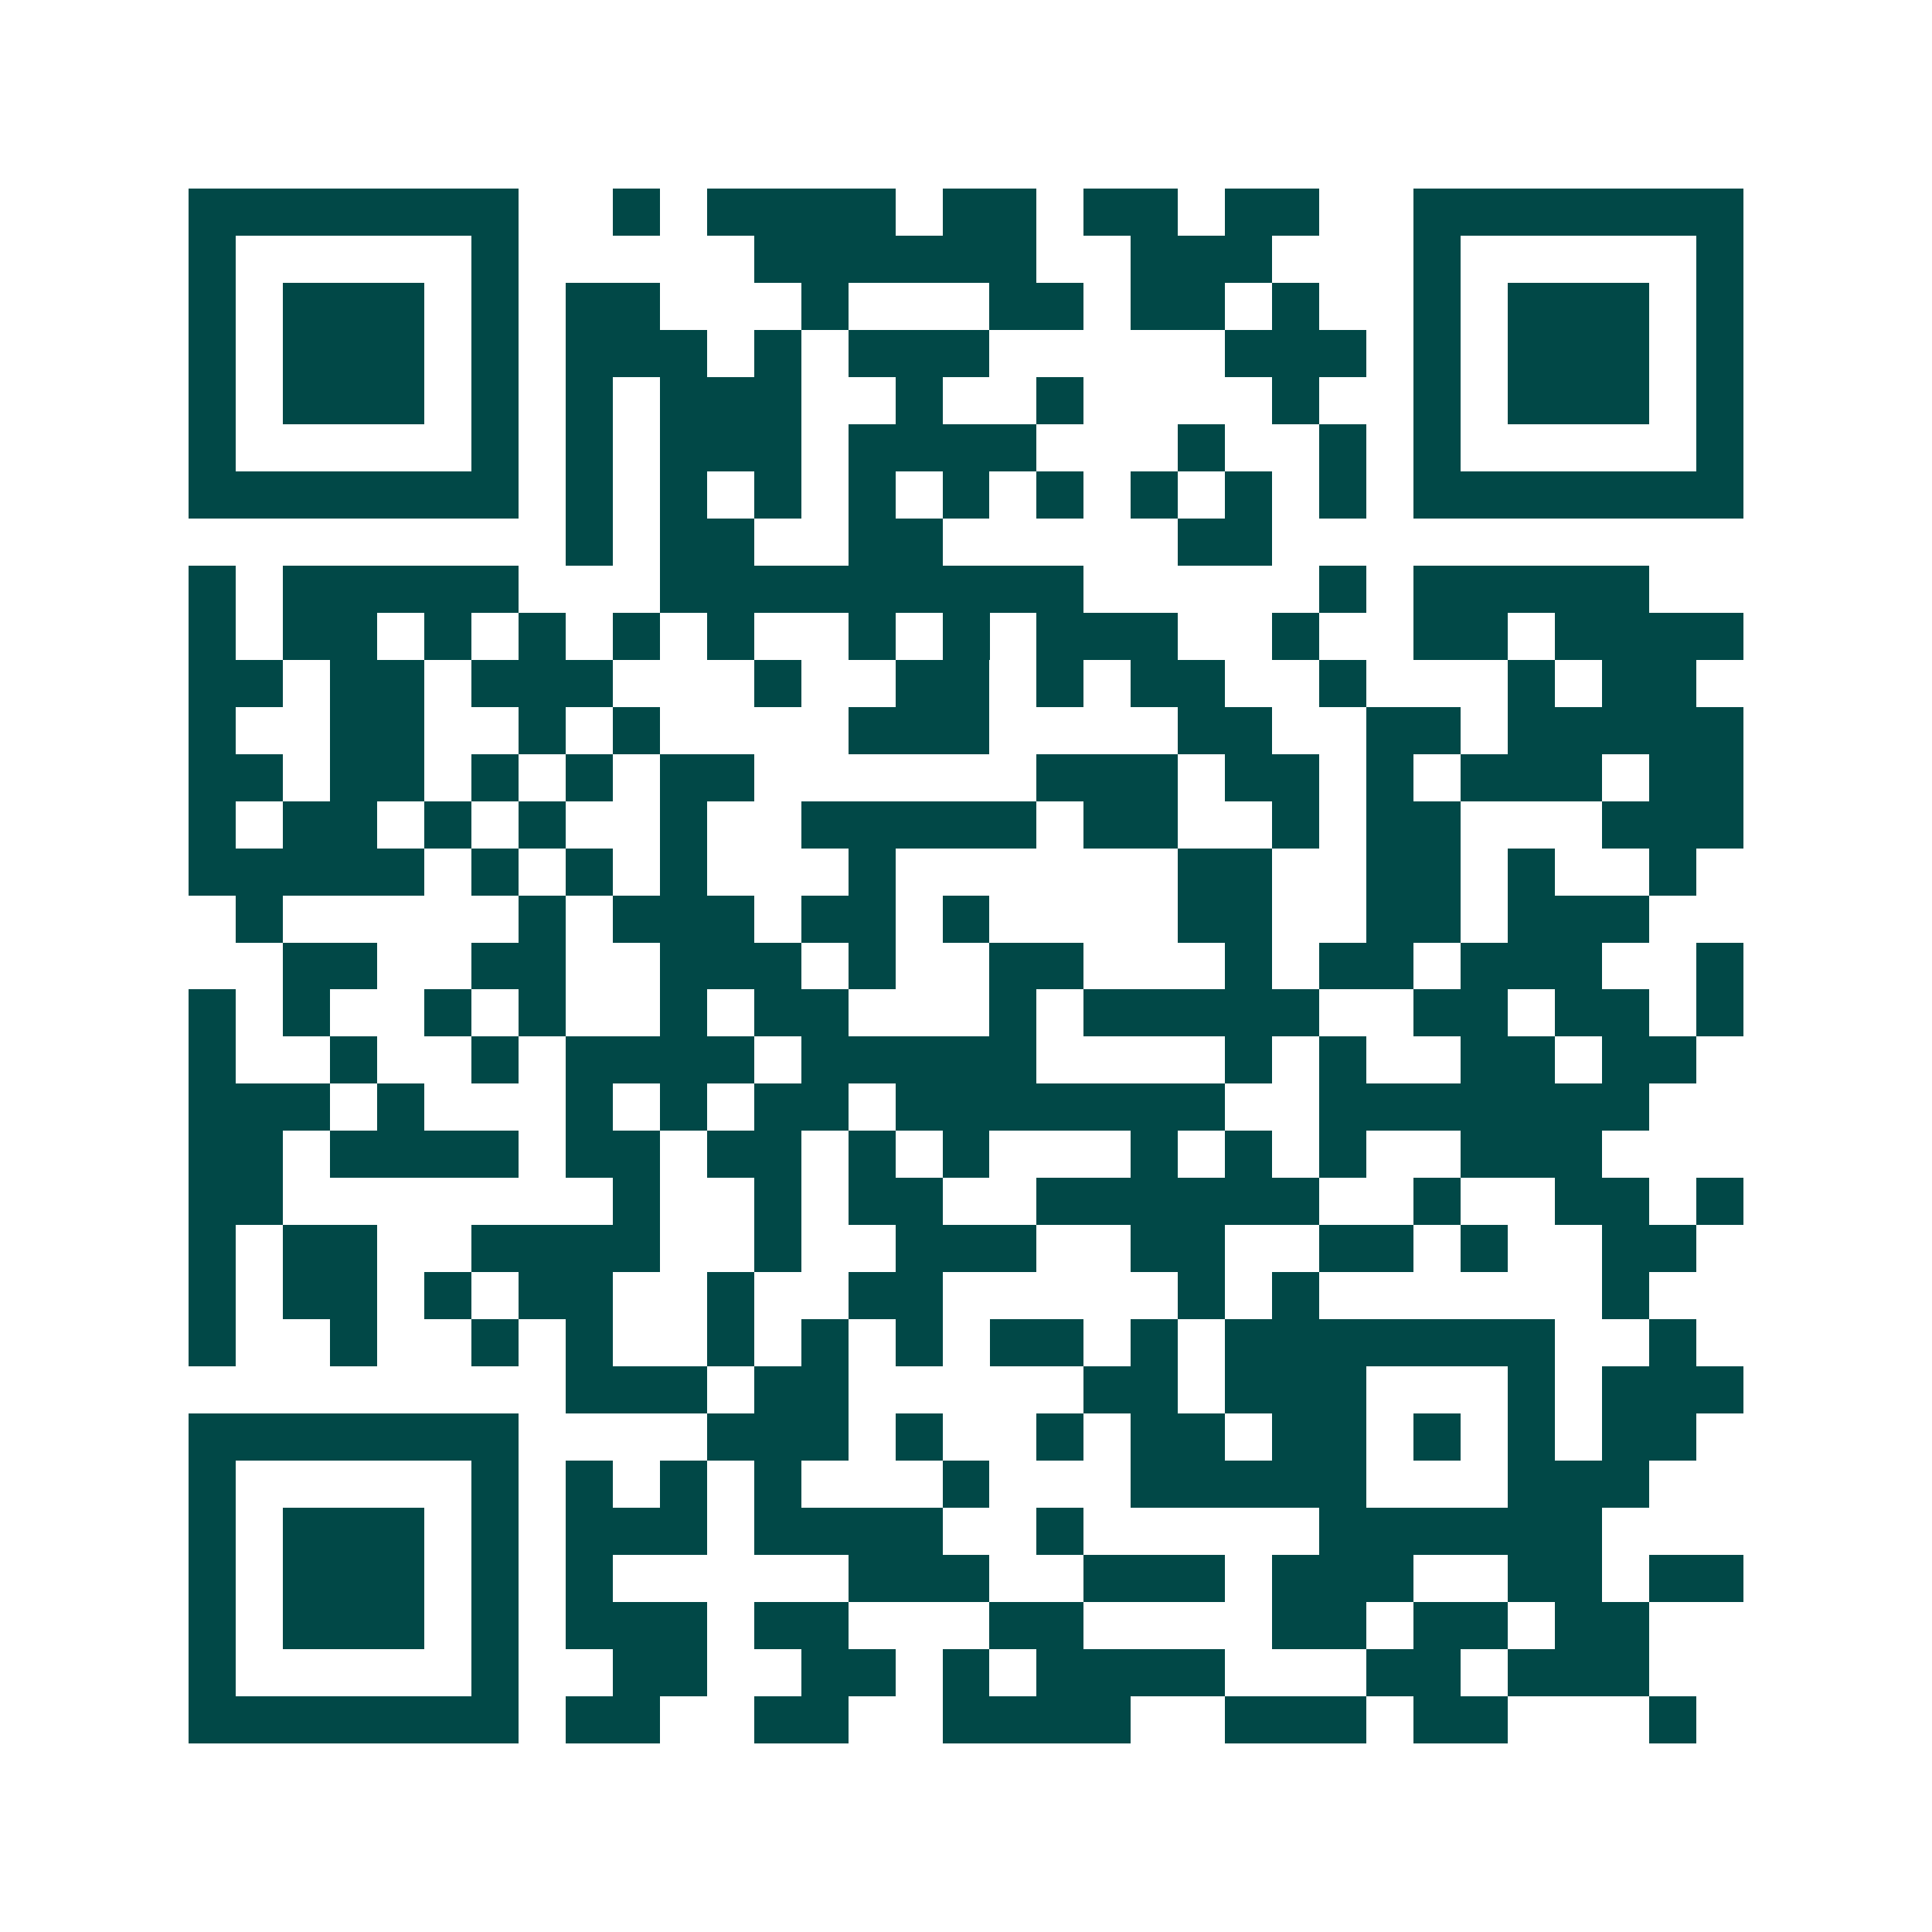 <svg xmlns="http://www.w3.org/2000/svg" width="200" height="200" viewBox="0 0 41 41" shape-rendering="crispEdges"><path fill="#ffffff" d="M0 0h41v41H0z"/><path stroke="#014847" d="M4 4.5h7m2 0h1m1 0h4m1 0h2m1 0h2m1 0h2m2 0h7M4 5.5h1m5 0h1m5 0h6m2 0h3m3 0h1m5 0h1M4 6.5h1m1 0h3m1 0h1m1 0h2m3 0h1m3 0h2m1 0h2m1 0h1m2 0h1m1 0h3m1 0h1M4 7.5h1m1 0h3m1 0h1m1 0h3m1 0h1m1 0h3m5 0h3m1 0h1m1 0h3m1 0h1M4 8.5h1m1 0h3m1 0h1m1 0h1m1 0h3m2 0h1m2 0h1m4 0h1m2 0h1m1 0h3m1 0h1M4 9.5h1m5 0h1m1 0h1m1 0h3m1 0h4m3 0h1m2 0h1m1 0h1m5 0h1M4 10.5h7m1 0h1m1 0h1m1 0h1m1 0h1m1 0h1m1 0h1m1 0h1m1 0h1m1 0h1m1 0h7M12 11.5h1m1 0h2m2 0h2m5 0h2M4 12.5h1m1 0h5m3 0h9m5 0h1m1 0h5M4 13.5h1m1 0h2m1 0h1m1 0h1m1 0h1m1 0h1m2 0h1m1 0h1m1 0h3m2 0h1m2 0h2m1 0h4M4 14.5h2m1 0h2m1 0h3m3 0h1m2 0h2m1 0h1m1 0h2m2 0h1m3 0h1m1 0h2M4 15.5h1m2 0h2m2 0h1m1 0h1m4 0h3m4 0h2m2 0h2m1 0h5M4 16.5h2m1 0h2m1 0h1m1 0h1m1 0h2m6 0h3m1 0h2m1 0h1m1 0h3m1 0h2M4 17.5h1m1 0h2m1 0h1m1 0h1m2 0h1m2 0h5m1 0h2m2 0h1m1 0h2m3 0h3M4 18.5h5m1 0h1m1 0h1m1 0h1m3 0h1m6 0h2m2 0h2m1 0h1m2 0h1M5 19.5h1m5 0h1m1 0h3m1 0h2m1 0h1m4 0h2m2 0h2m1 0h3M6 20.5h2m2 0h2m2 0h3m1 0h1m2 0h2m3 0h1m1 0h2m1 0h3m2 0h1M4 21.5h1m1 0h1m2 0h1m1 0h1m2 0h1m1 0h2m3 0h1m1 0h5m2 0h2m1 0h2m1 0h1M4 22.5h1m2 0h1m2 0h1m1 0h4m1 0h5m4 0h1m1 0h1m2 0h2m1 0h2M4 23.5h3m1 0h1m3 0h1m1 0h1m1 0h2m1 0h7m2 0h7M4 24.5h2m1 0h4m1 0h2m1 0h2m1 0h1m1 0h1m3 0h1m1 0h1m1 0h1m2 0h3M4 25.5h2m7 0h1m2 0h1m1 0h2m2 0h6m2 0h1m2 0h2m1 0h1M4 26.5h1m1 0h2m2 0h4m2 0h1m2 0h3m2 0h2m2 0h2m1 0h1m2 0h2M4 27.5h1m1 0h2m1 0h1m1 0h2m2 0h1m2 0h2m5 0h1m1 0h1m6 0h1M4 28.5h1m2 0h1m2 0h1m1 0h1m2 0h1m1 0h1m1 0h1m1 0h2m1 0h1m1 0h7m2 0h1M12 29.5h3m1 0h2m5 0h2m1 0h3m3 0h1m1 0h3M4 30.5h7m4 0h3m1 0h1m2 0h1m1 0h2m1 0h2m1 0h1m1 0h1m1 0h2M4 31.5h1m5 0h1m1 0h1m1 0h1m1 0h1m3 0h1m3 0h5m3 0h3M4 32.5h1m1 0h3m1 0h1m1 0h3m1 0h4m2 0h1m5 0h6M4 33.5h1m1 0h3m1 0h1m1 0h1m5 0h3m2 0h3m1 0h3m2 0h2m1 0h2M4 34.5h1m1 0h3m1 0h1m1 0h3m1 0h2m3 0h2m4 0h2m1 0h2m1 0h2M4 35.5h1m5 0h1m2 0h2m2 0h2m1 0h1m1 0h4m3 0h2m1 0h3M4 36.5h7m1 0h2m2 0h2m2 0h4m2 0h3m1 0h2m3 0h1"/></svg>
